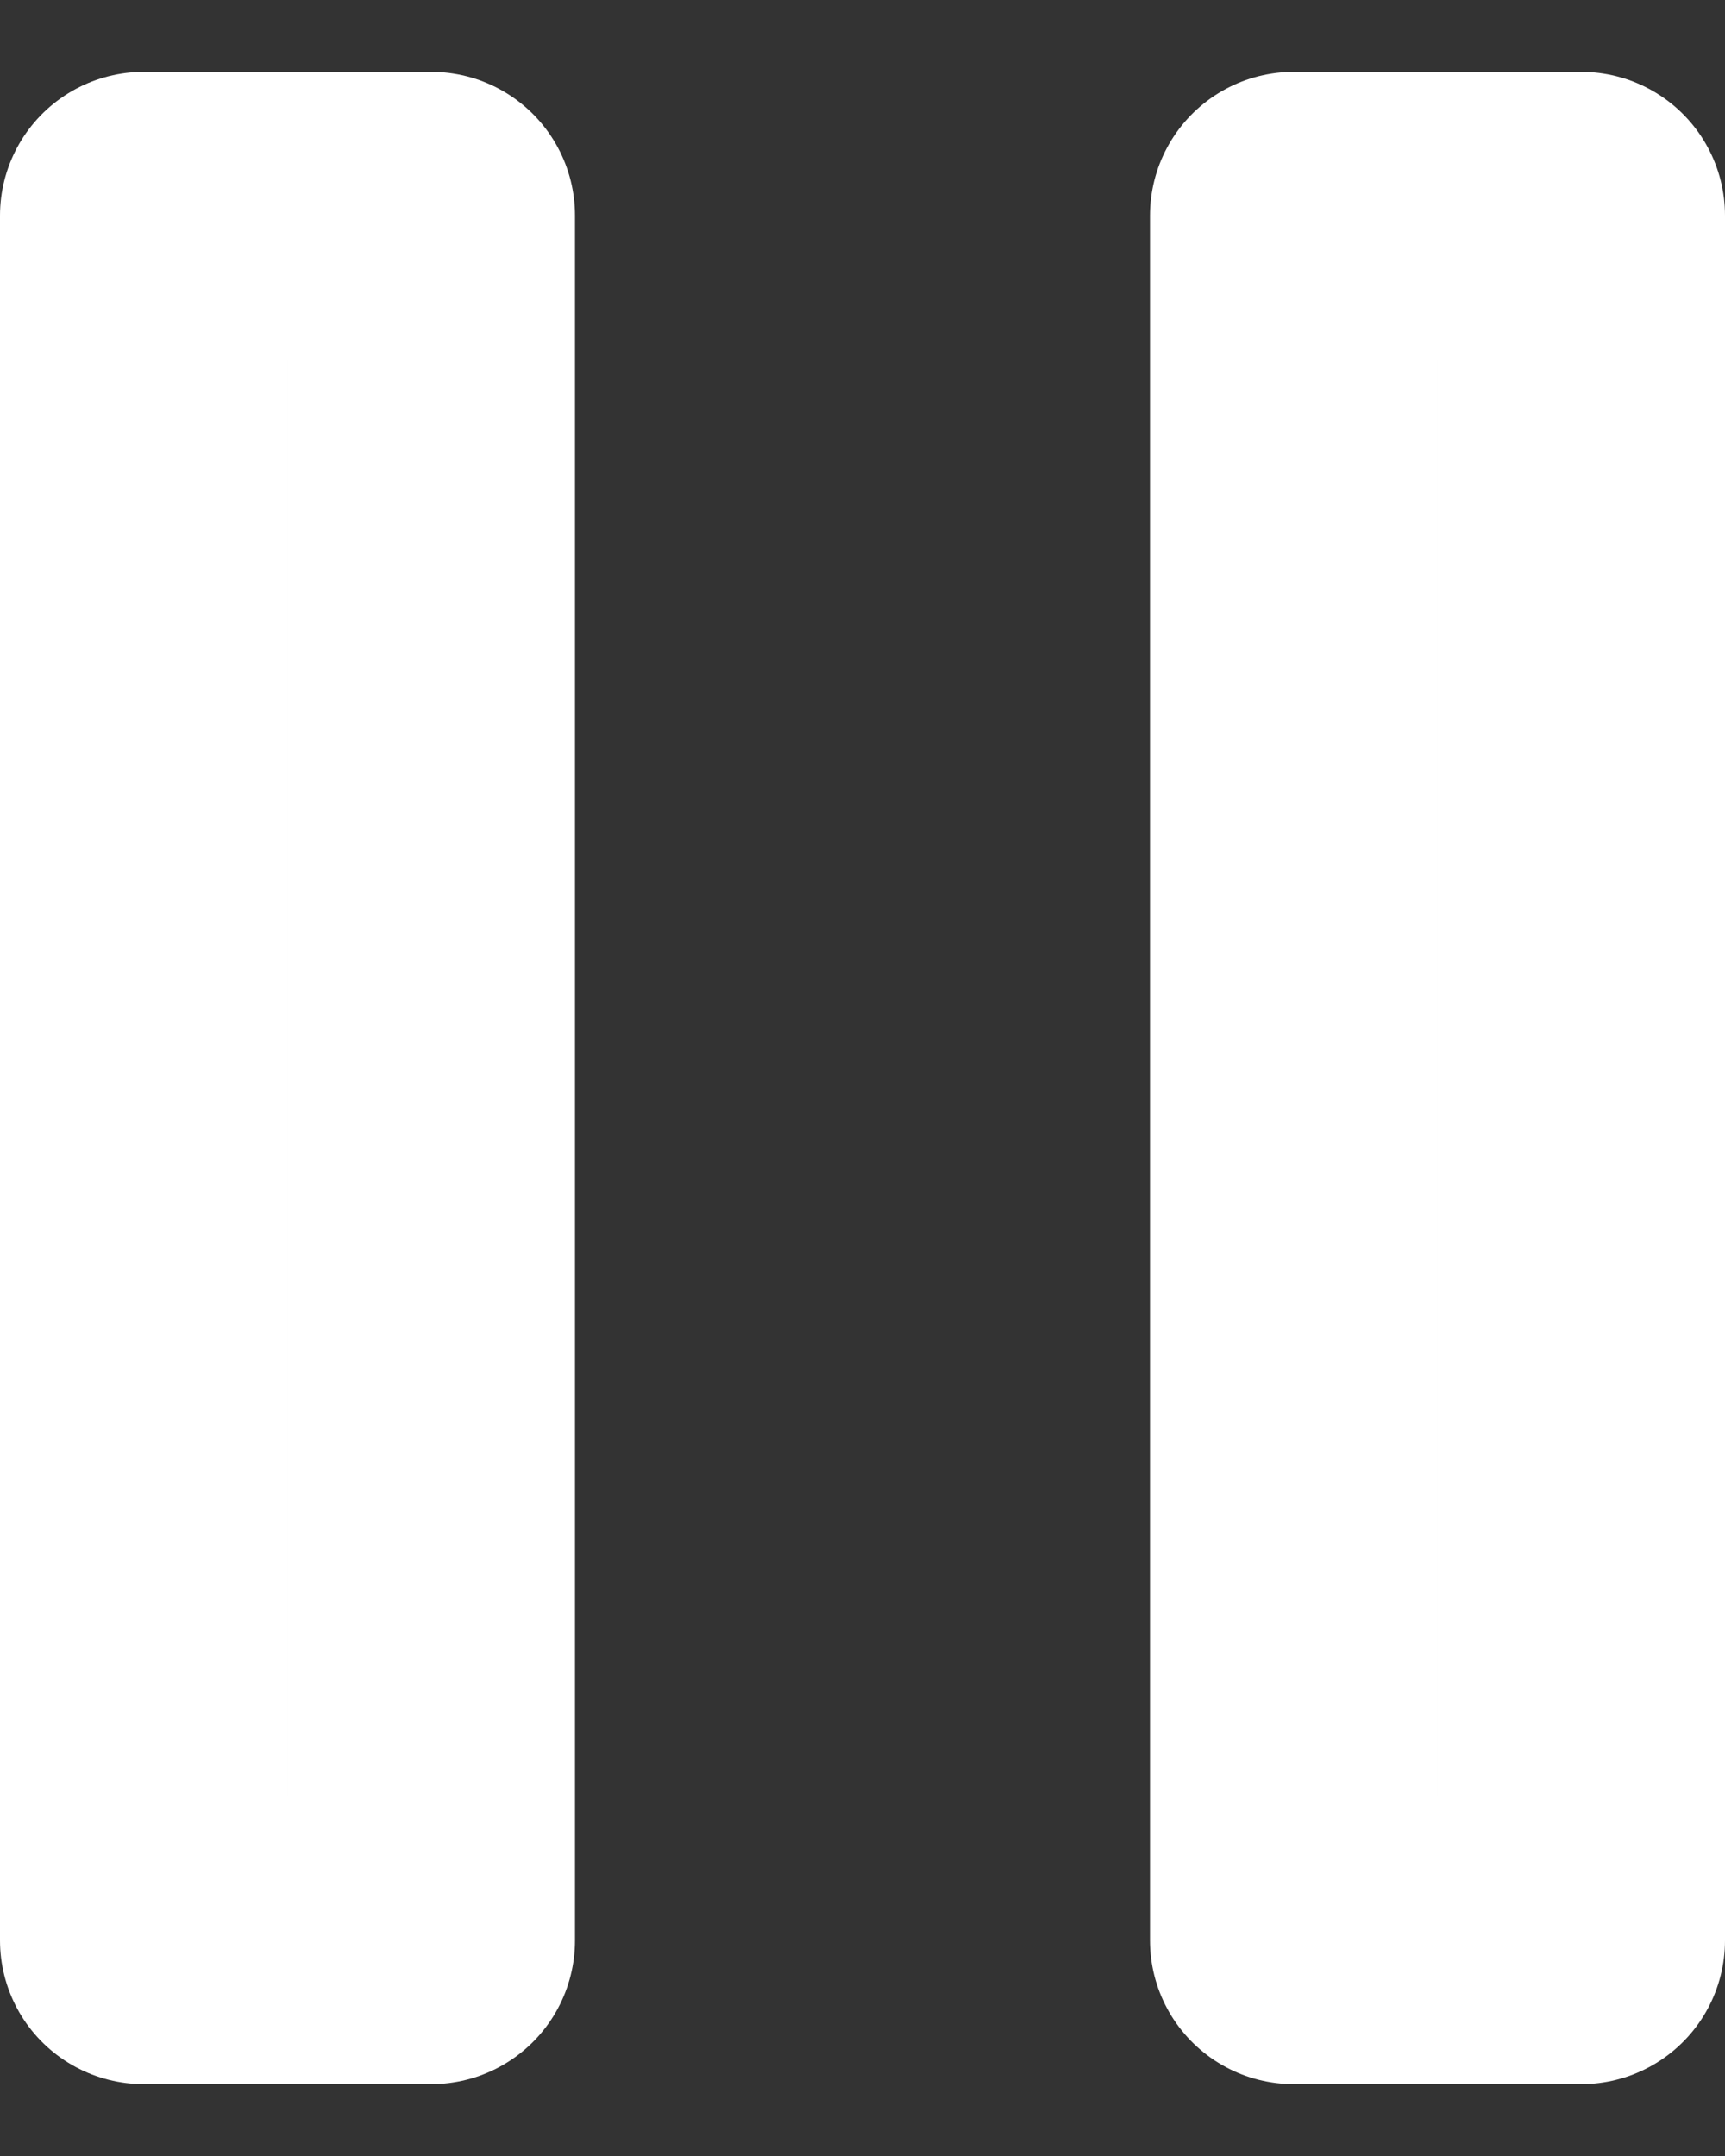 <svg width="12" height="15" viewBox="0 0 12 15" fill="none" xmlns="http://www.w3.org/2000/svg">
<rect x="0" y="0" width="12" height="15" fill="#333333" stroke="none"/>
<path d="M1 1.5H3V13.5H1V1.5Z" stroke="white" stroke-width="2" stroke-linecap="round" stroke-linejoin="round"/>
<path d="M9 1.5H11V13.5H9V1.5Z" stroke="white" stroke-width="2" stroke-linecap="round" stroke-linejoin="round"/>
</svg>
